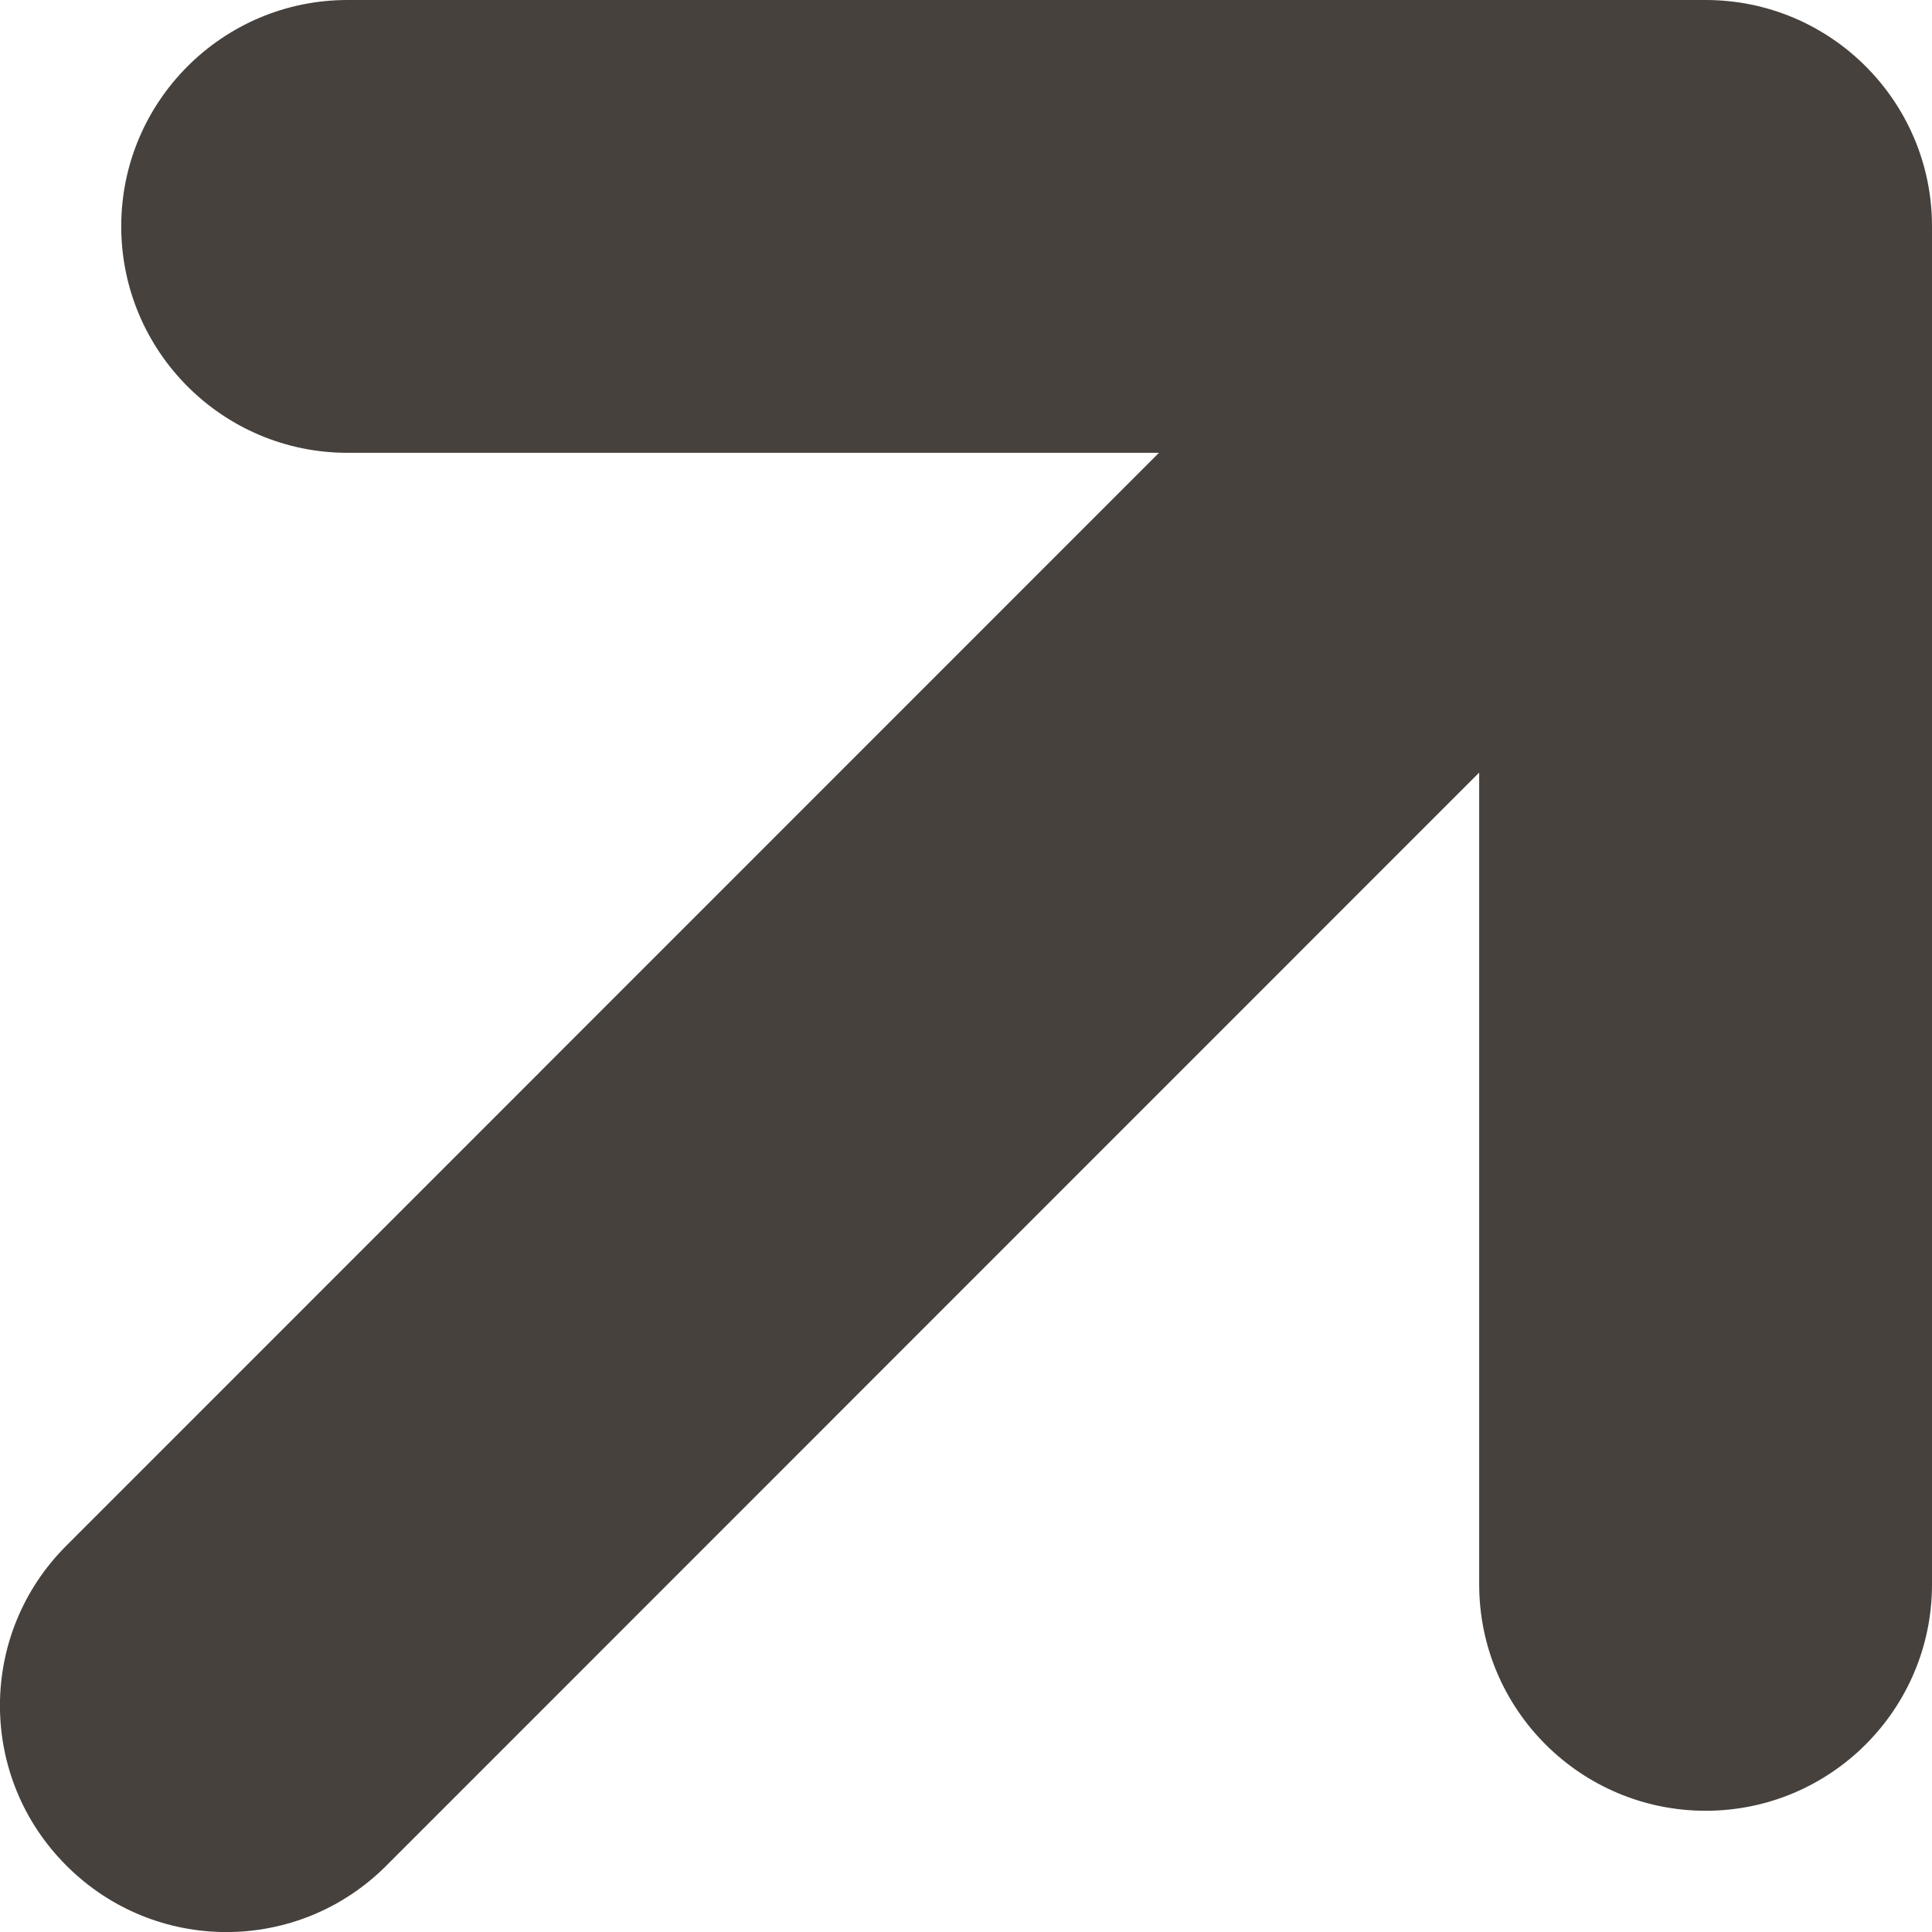 <?xml version="1.0" encoding="UTF-8"?>
<svg width="8px" height="8px" viewBox="0 0 8 8" version="1.1" xmlns="http://www.w3.org/2000/svg" xmlns:xlink="http://www.w3.org/1999/xlink">
    <title>web</title>
    <g id="2020-Maj" stroke="none" stroke-width="1" fill="none" fill-rule="evenodd">
        <path d="M7.063,0 C7.58,0 8,0.42 8,0.937 L8,6.561 C8,7.078 7.58,7.498 7.063,7.498 C6.545,7.498 6.125,7.078 6.125,6.561 L6.125,3.199 L1.6,7.725 C1.234,8.092 0.641,8.092 0.275,7.725 C-0.092,7.359 -0.092,6.766 0.275,6.4 L4.799,1.875 L1.439,1.875 C0.922,1.875 0.502,1.455 0.502,0.937 C0.502,0.42 0.922,0 1.439,0 L7.063,0 Z" id="web" fill="#46413D"></path>
    </g>
</svg>